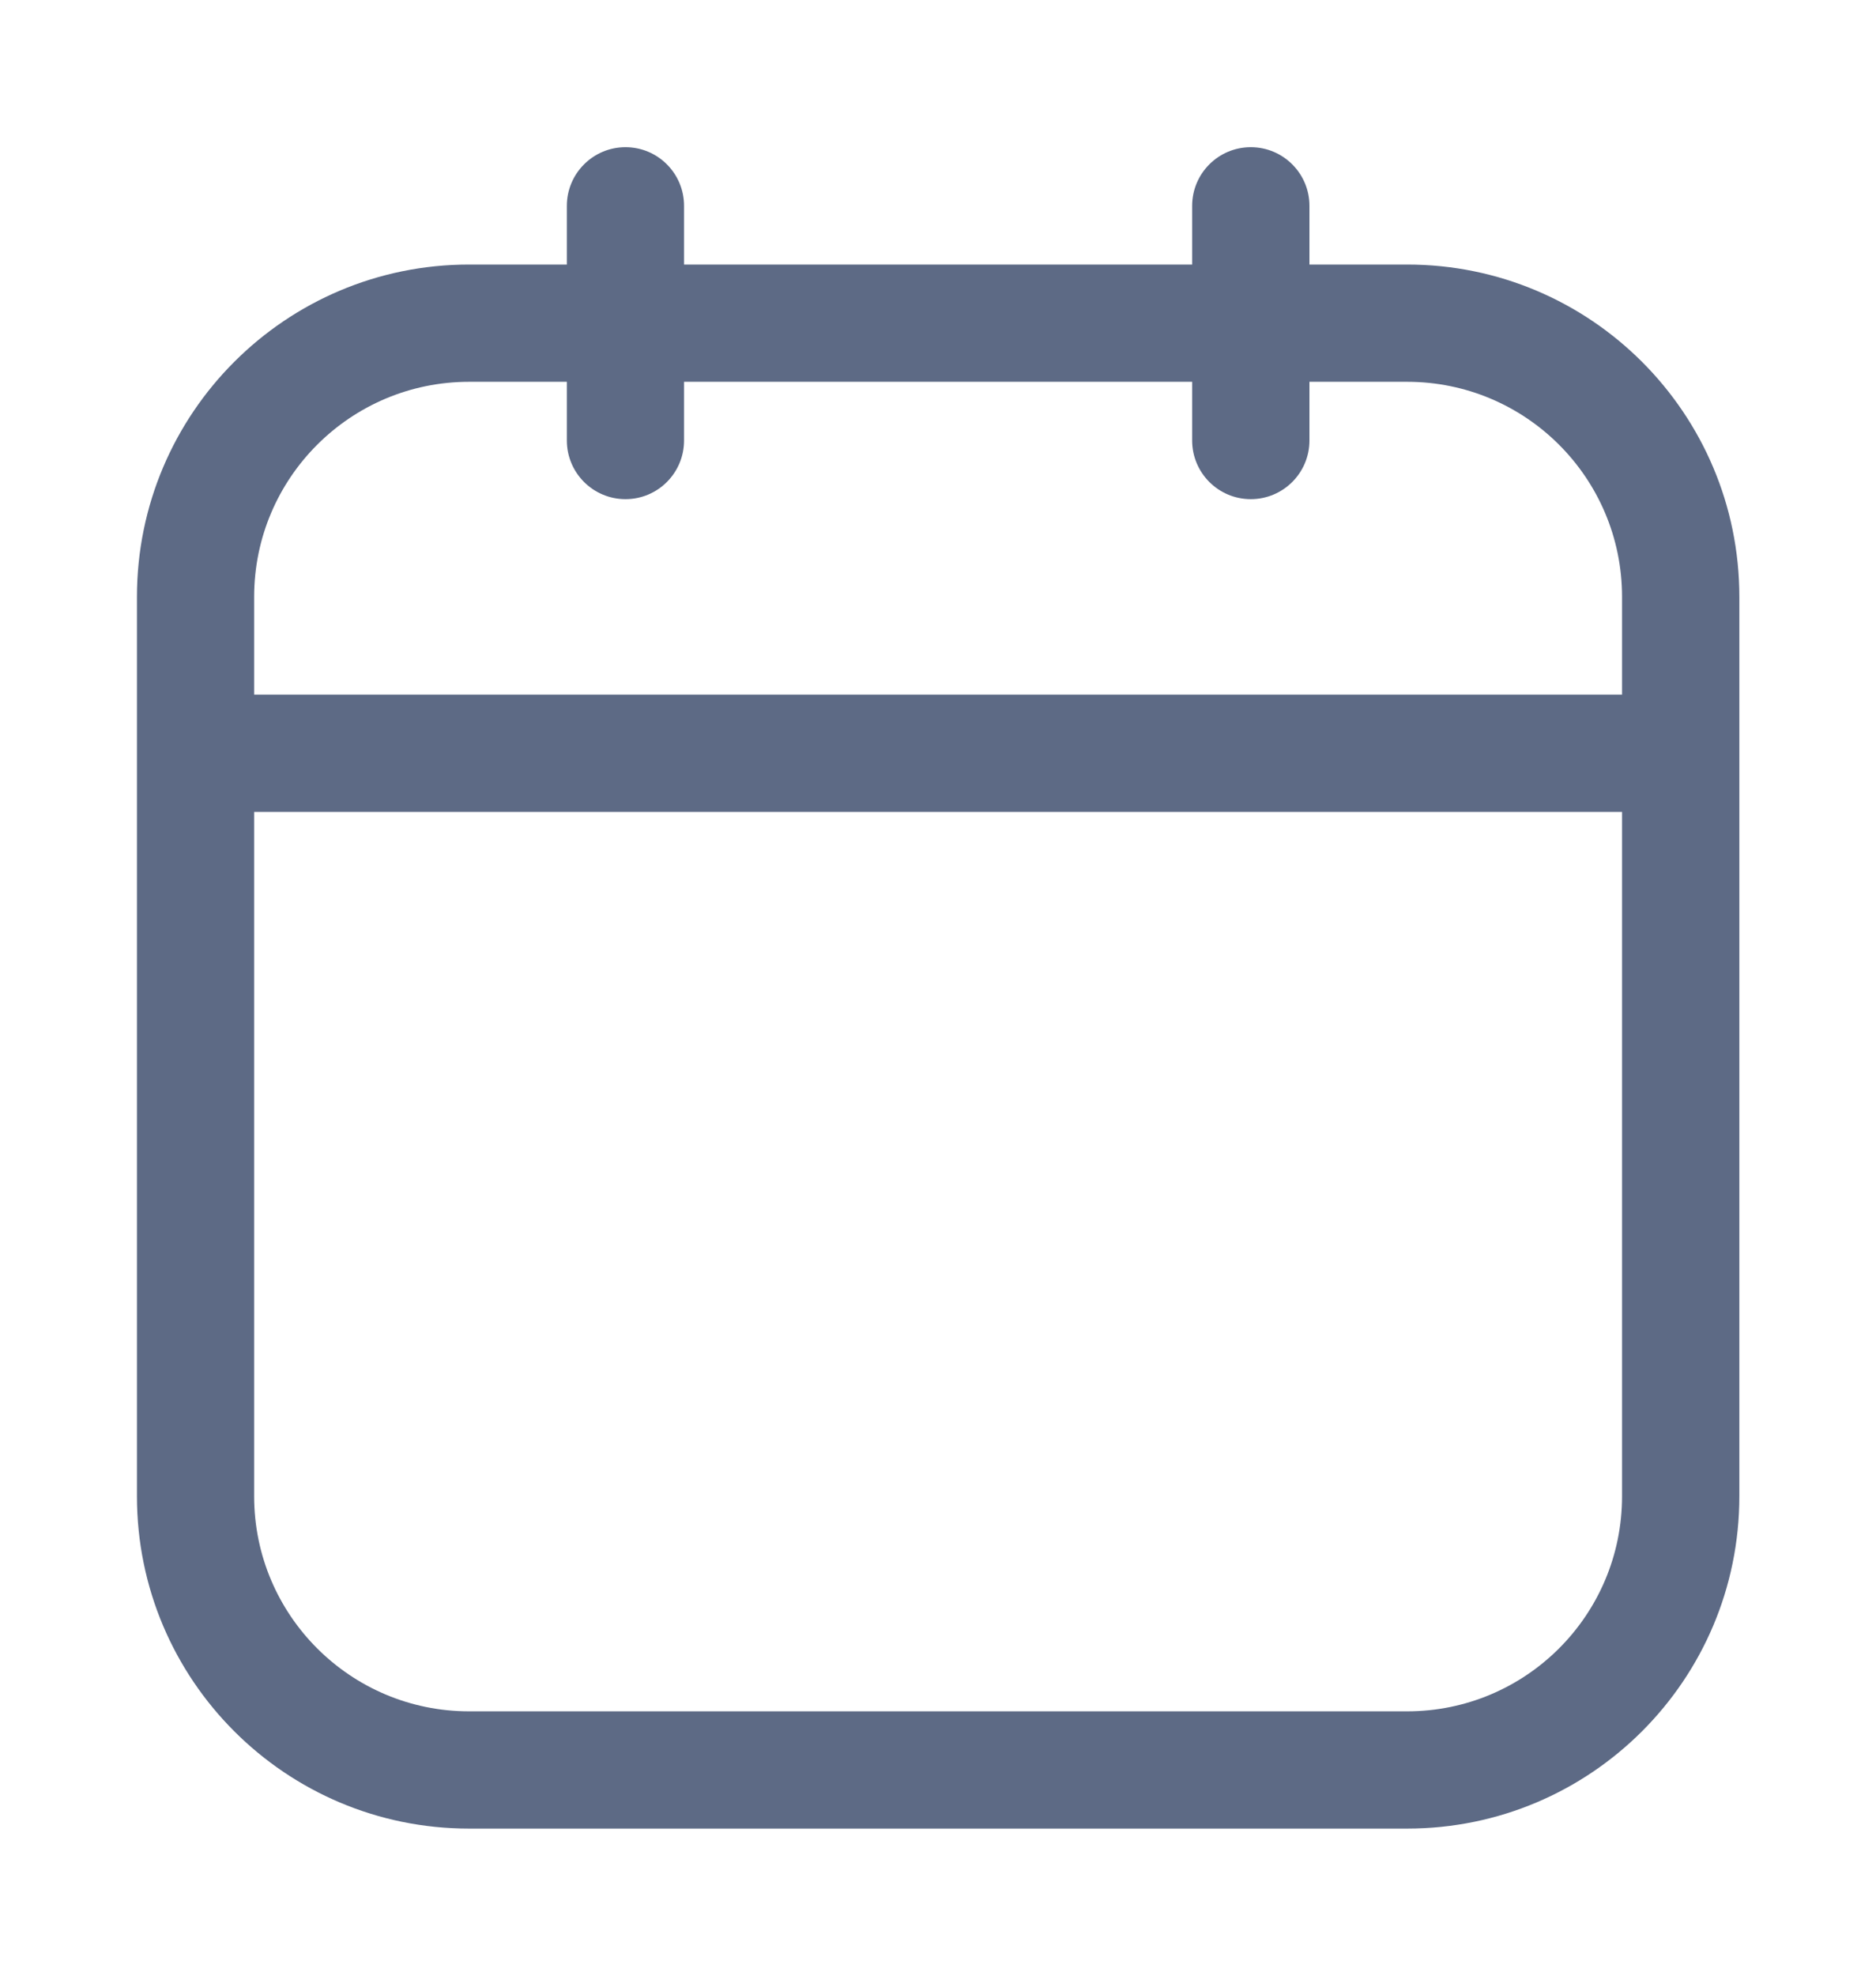 <svg width="19" height="20" viewBox="0 0 19 20" fill="none" xmlns="http://www.w3.org/2000/svg">
<path fill-rule="evenodd" clip-rule="evenodd" d="M6.928 2.084C6.928 1.756 6.663 1.49 6.335 1.49C6.007 1.49 5.741 1.756 5.741 2.084L5.741 2.678L4.751 2.678C2.893 2.678 1.387 4.184 1.387 6.042L1.387 15.147C1.387 17.005 2.893 18.511 4.751 18.511L14.251 18.511C16.11 18.511 17.616 17.005 17.616 15.147L17.616 6.042C17.616 4.184 16.11 2.678 14.251 2.678L13.262 2.678L13.262 2.084C13.262 1.756 12.996 1.49 12.668 1.49C12.34 1.49 12.074 1.756 12.074 2.084L12.074 2.678L6.928 2.678L6.928 2.084ZM16.428 7.032L16.428 6.042C16.428 4.84 15.454 3.865 14.251 3.865L13.262 3.865L13.262 4.459C13.262 4.787 12.996 5.053 12.668 5.053C12.34 5.053 12.074 4.787 12.074 4.459L12.074 3.865L6.928 3.865L6.928 4.459C6.928 4.787 6.663 5.053 6.335 5.053C6.007 5.053 5.741 4.787 5.741 4.459L5.741 3.865L4.751 3.865C3.549 3.865 2.574 4.84 2.574 6.042L2.574 7.032L16.428 7.032ZM2.574 8.219L16.428 8.219L16.428 15.147C16.428 16.349 15.454 17.324 14.251 17.324L4.751 17.324C3.549 17.324 2.574 16.349 2.574 15.147L2.574 8.219Z" fill="#5D6A85"/>
</svg>
